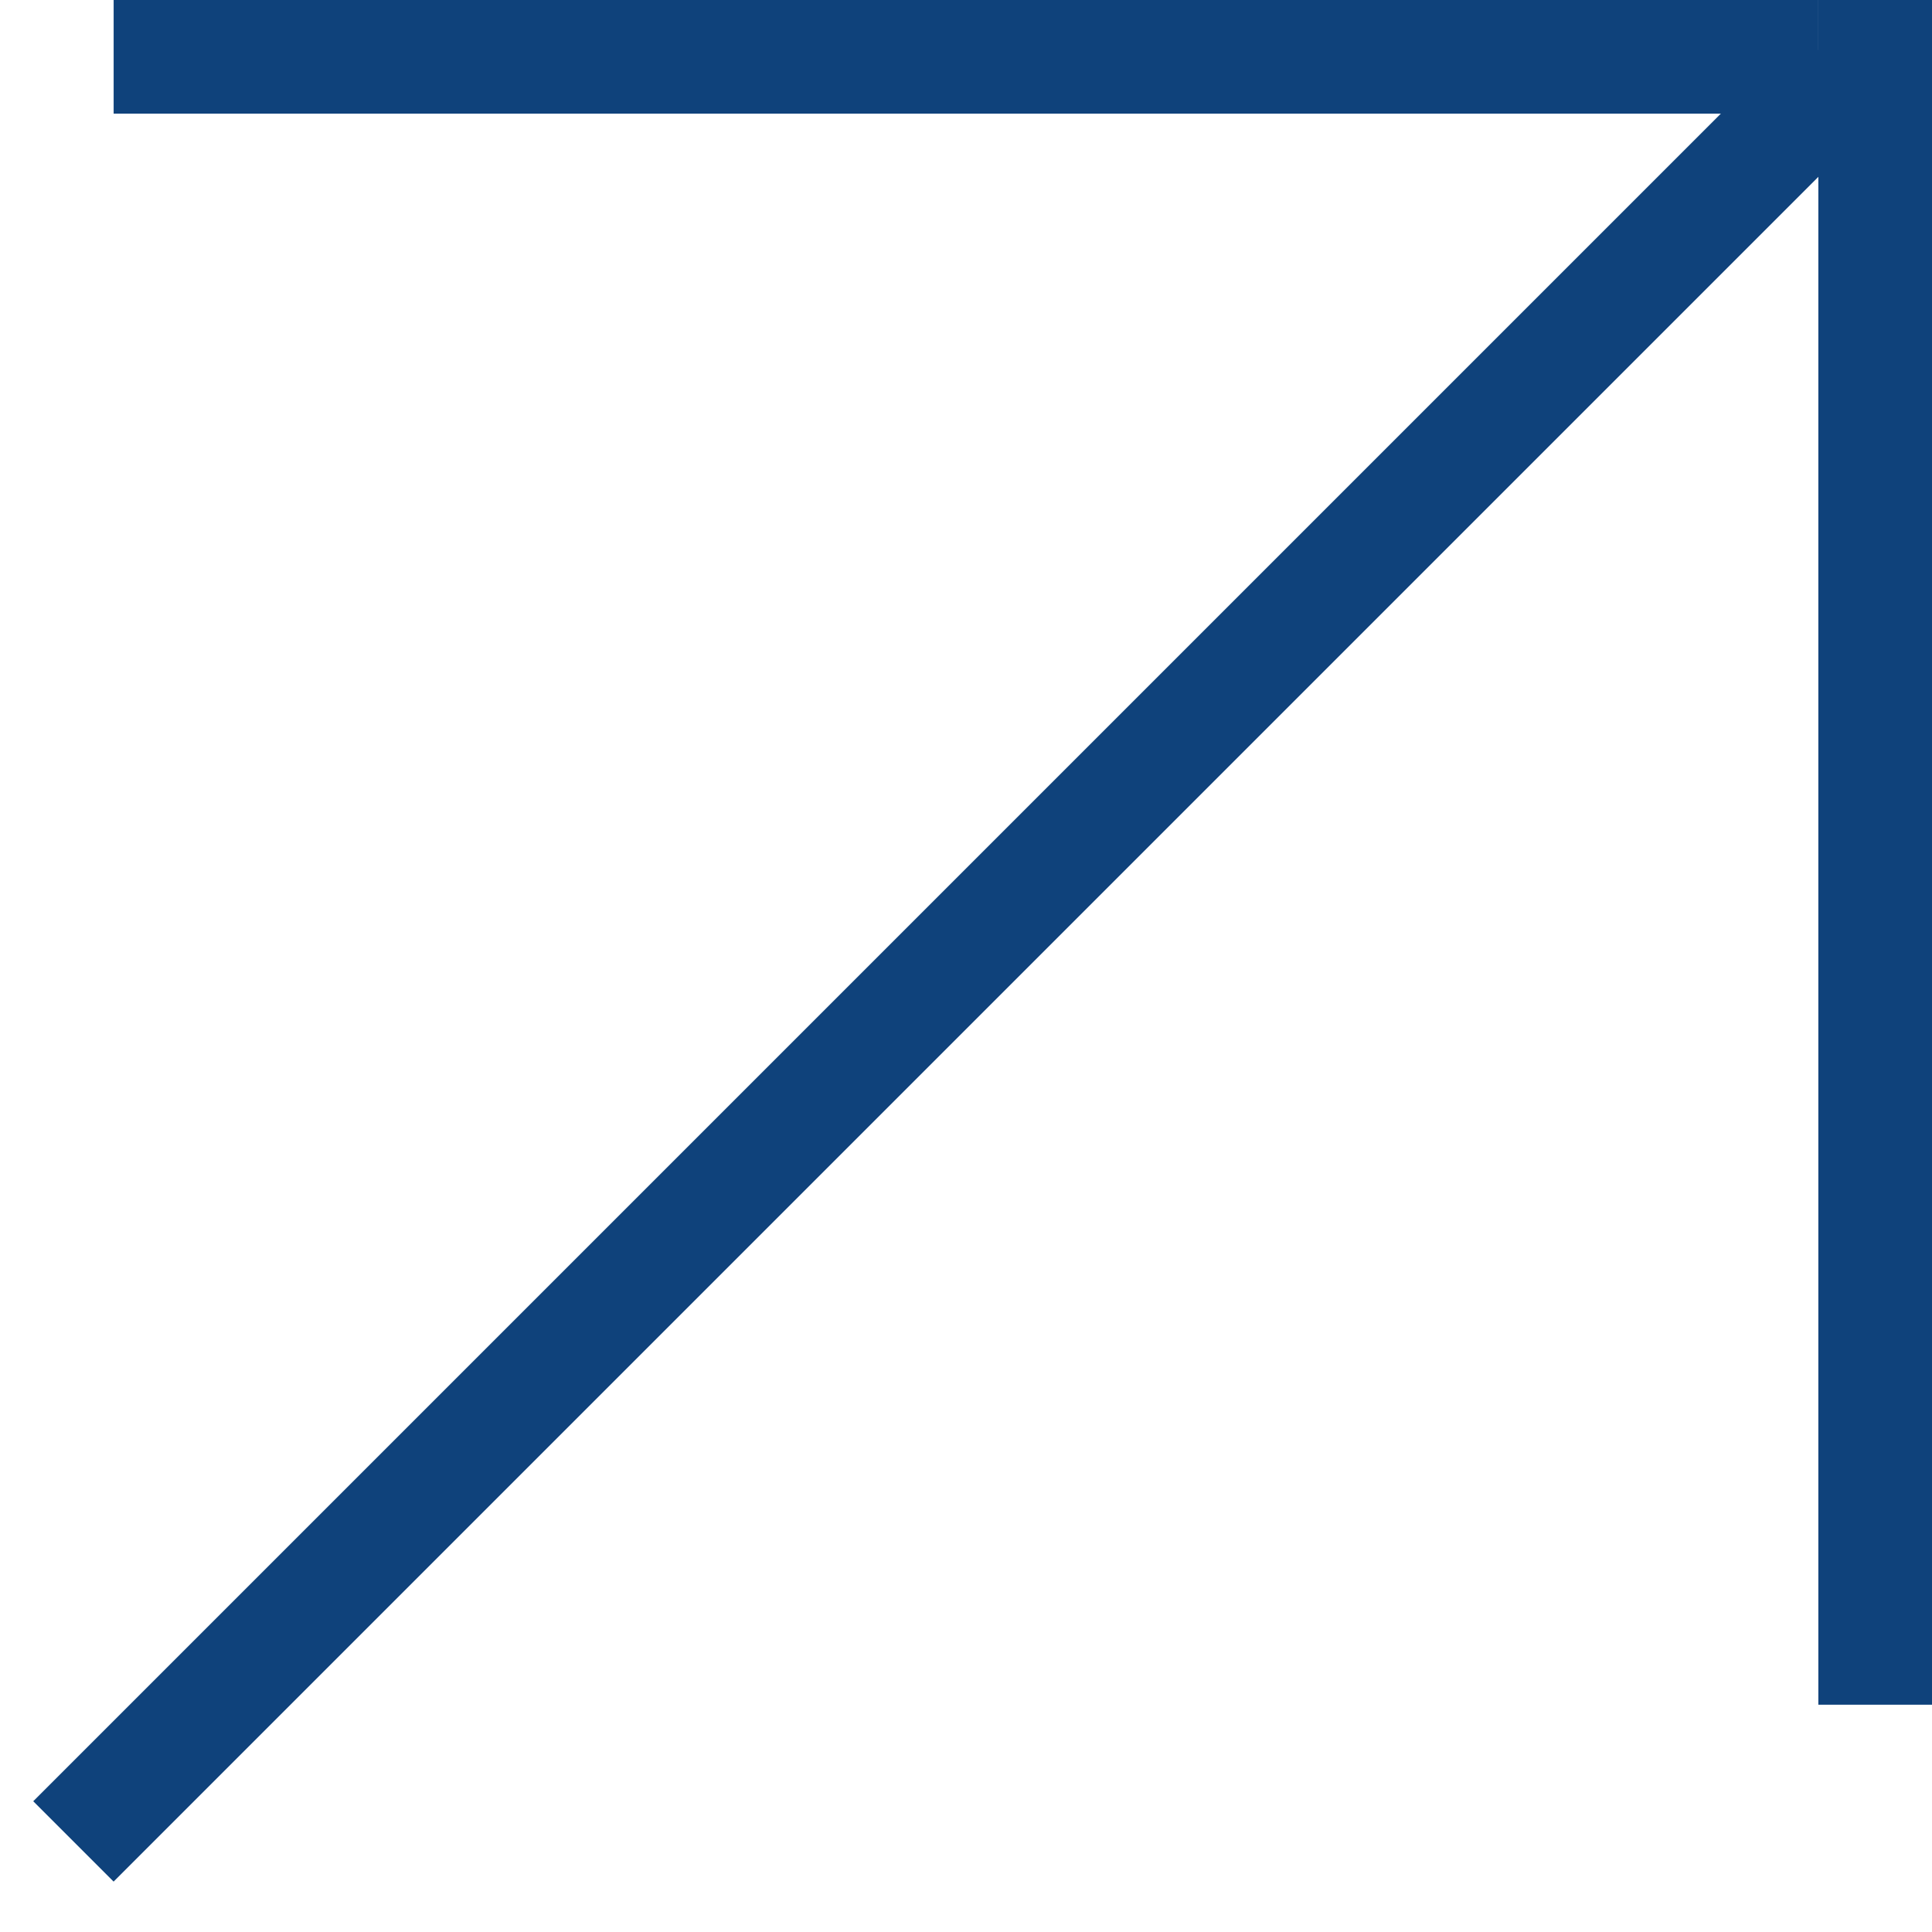 <?xml version="1.0" encoding="UTF-8"?> <svg xmlns="http://www.w3.org/2000/svg" width="17" height="17" viewBox="0 0 17 17" fill="none"> <line x1="1" y1="0.5" x2="16" y2="0.5" stroke="#0F427B"></line> <line x1="16.5" y1="15" x2="16.5" y2="-5.96244e-09" stroke="#0F427B"></line> <line x1="0.646" y1="16.203" x2="16.203" y2="0.646" stroke="#0F427B"></line> </svg> 